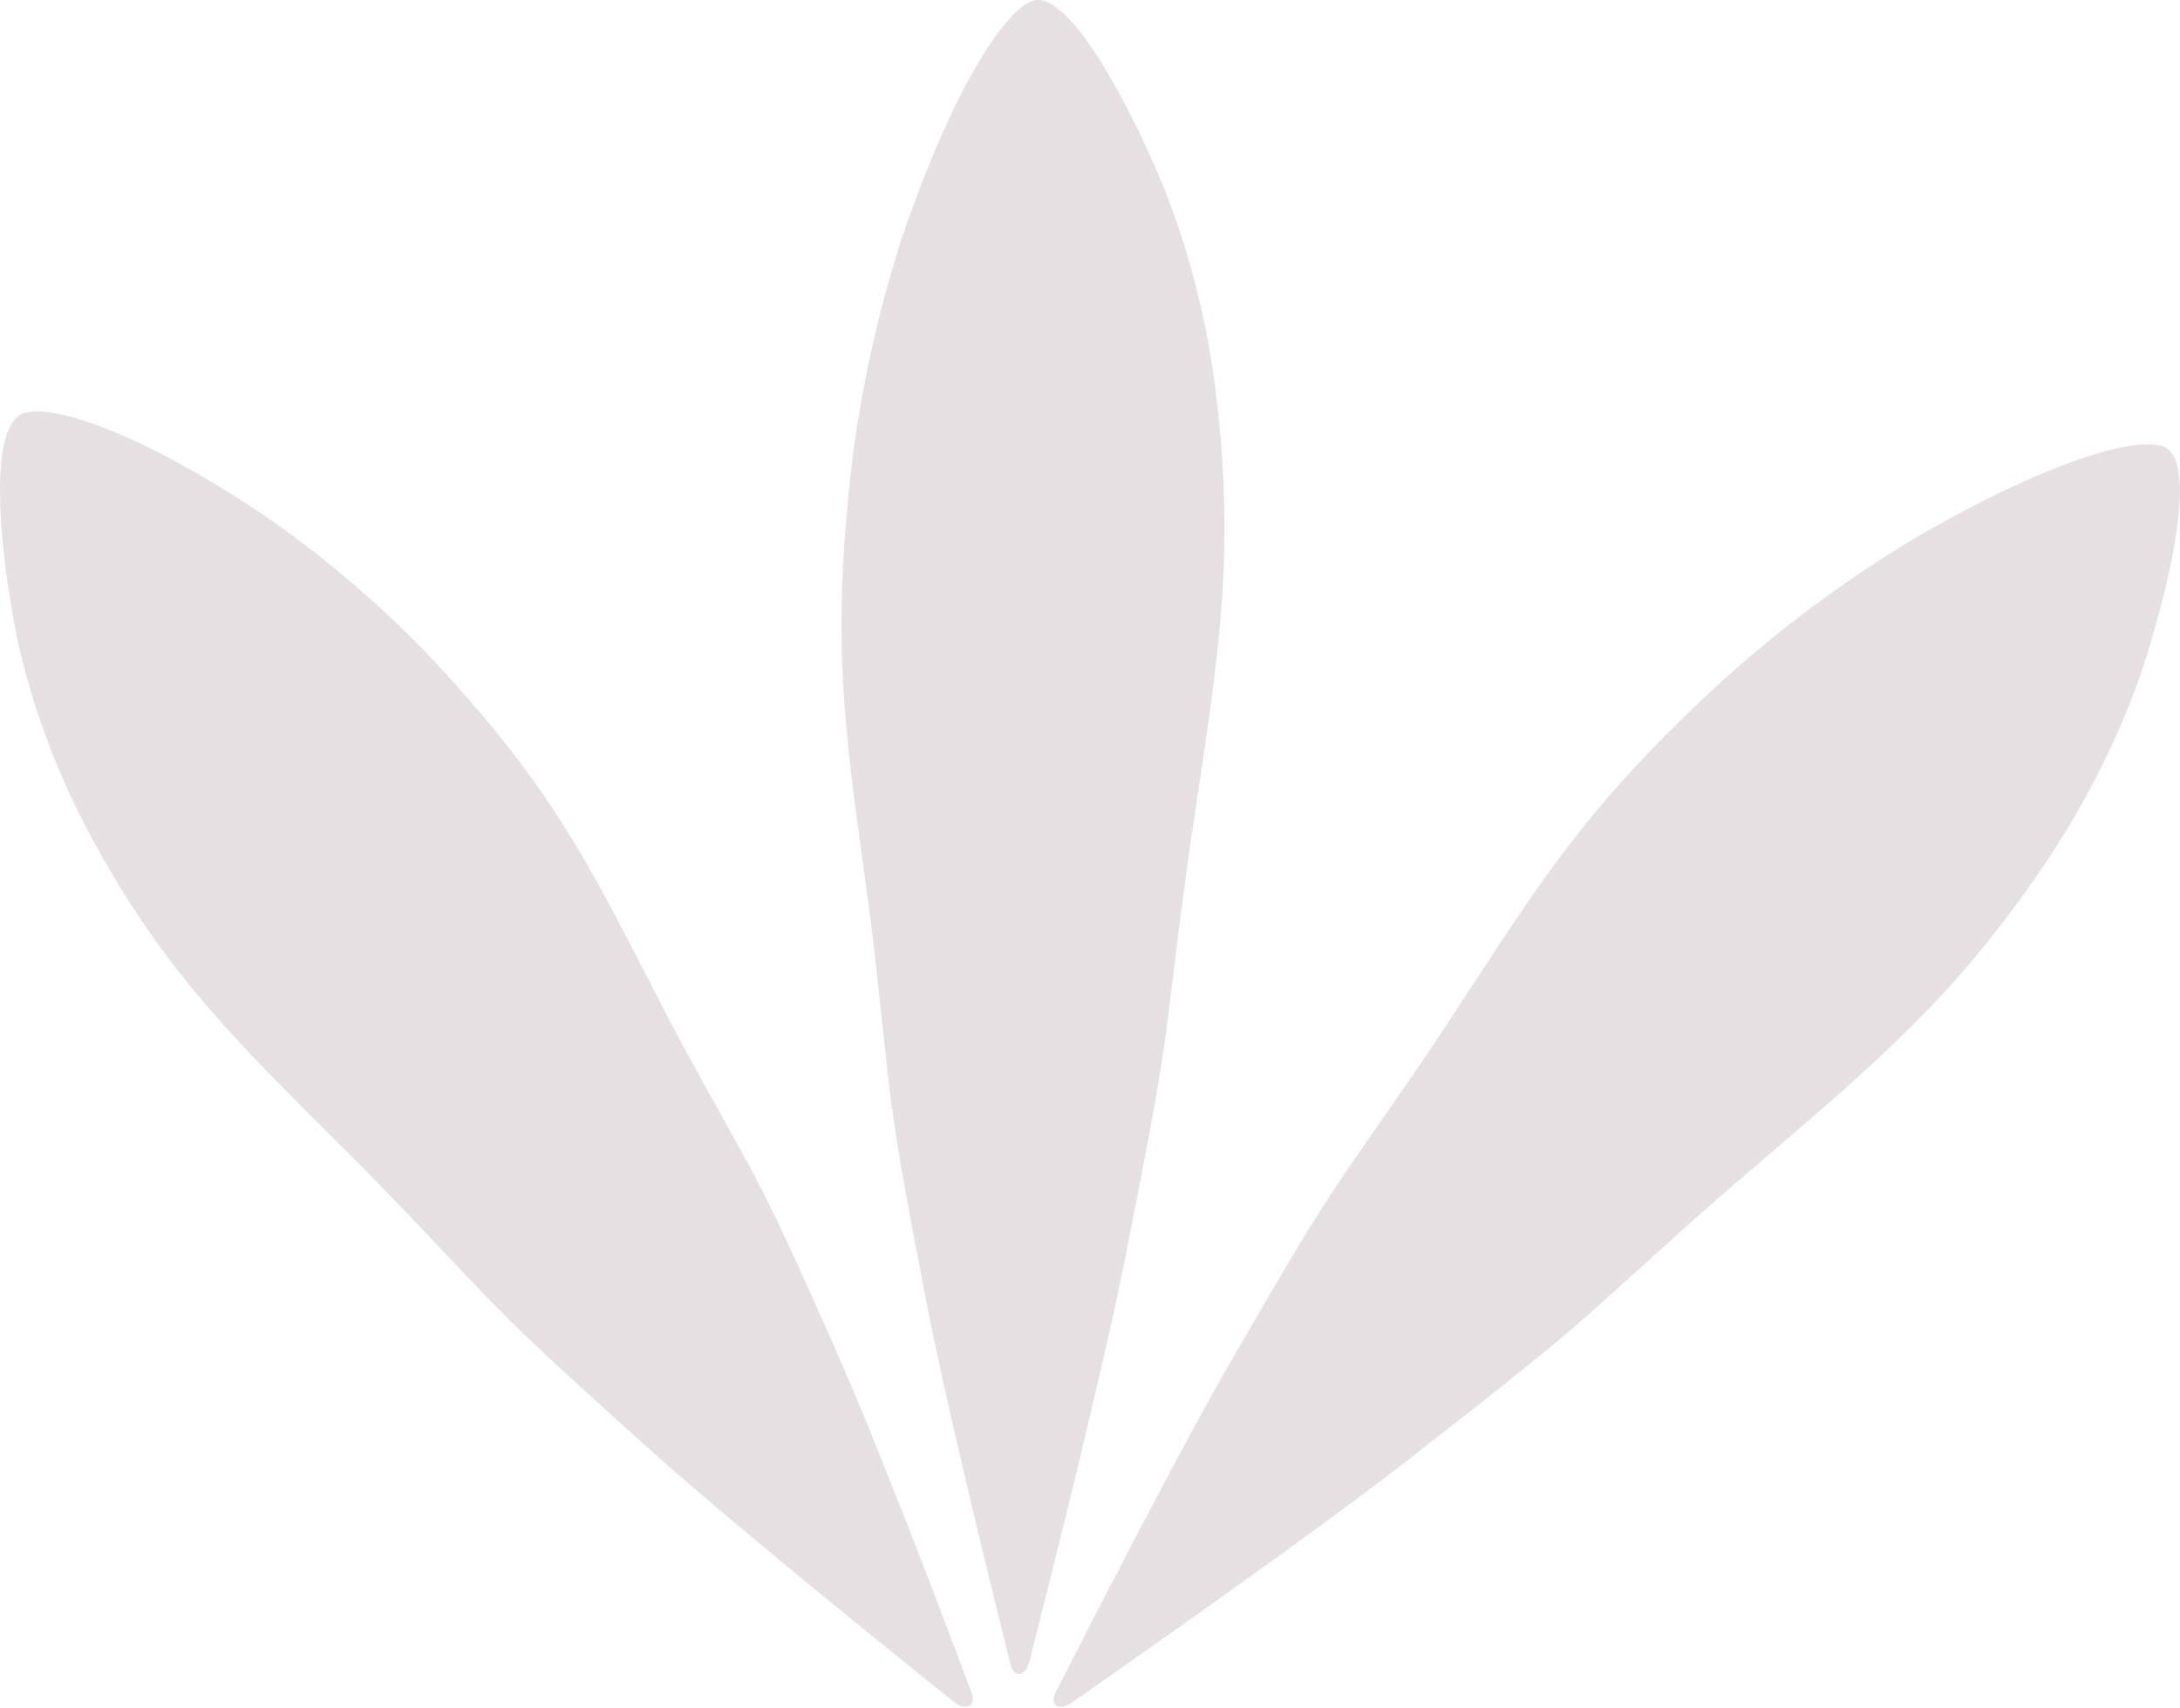 <?xml version="1.0" encoding="utf-8"?>
<svg xmlns="http://www.w3.org/2000/svg" fill="none" height="100%" overflow="visible" preserveAspectRatio="none" style="display: block;" viewBox="0 0 148 116" width="100%">
<g id="Group">
<path d="M43.861 98.198C40.247 94.92 36.574 91.685 33.23 88.274C29.937 84.846 26.754 81.358 23.334 77.989C19.957 74.602 16.503 71.25 13.514 67.67C10.542 64.183 7.95 60.2 5.805 56.091C3.694 52.032 2.191 47.898 1.212 43.554C0.055 37.941 -0.857 29.639 1.33 28.194C2.749 27.253 8.592 28.74 17.973 35.017C22.422 38.101 26.239 41.462 29.464 44.873C32.614 48.26 35.468 51.705 37.984 55.612C40.458 59.444 42.468 63.511 44.553 67.536C46.596 71.577 48.885 75.51 51.046 79.493C53.166 83.501 54.956 87.669 56.805 91.811C59.659 98.248 64.109 109.987 65.958 114.919C66.295 115.827 65.578 116.213 64.759 115.558C60.267 111.961 49.501 103.273 43.852 98.189L43.861 98.198Z" fill="#5F3B4C" fill-opacity="0.16" id="Vector"/>
<path d="M95.857 98.92C99.876 95.769 103.954 92.652 107.72 89.366C111.444 86.047 115.057 82.677 118.891 79.426C122.69 76.157 126.566 72.922 130.003 69.451C133.414 66.065 136.496 62.183 139.164 58.15C141.781 54.167 143.808 50.091 145.328 45.789C147.185 40.227 149.153 31.975 147.152 30.462C145.851 29.479 139.839 30.773 129.682 36.731C124.852 39.663 120.622 42.89 116.966 46.193C113.394 49.47 110.109 52.814 107.103 56.637C104.148 60.385 101.632 64.368 99.04 68.317C96.481 72.283 93.712 76.132 91.044 80.039C88.418 83.972 86.104 88.072 83.731 92.147C80.067 98.475 74.139 110.045 71.674 114.911C71.218 115.81 71.885 116.222 72.789 115.591C77.728 112.146 89.575 103.827 95.848 98.937L95.857 98.92Z" fill="#5F3B4C" fill-opacity="0.16" id="Vector_2"/>
<path d="M76.428 85.198C77.407 80.199 78.446 75.191 79.147 70.25C79.788 65.317 80.32 60.419 81.089 55.461C81.823 50.512 82.634 45.554 82.955 40.689C83.318 35.907 83.107 30.958 82.482 26.177C81.857 21.463 80.717 17.06 79.045 12.808C76.808 7.38 72.882 -0.149 70.374 0.002C68.744 0.103 65.037 4.985 61.246 16.102C59.515 21.463 58.426 26.656 57.827 31.53C57.269 36.328 56.982 41 57.21 45.848C57.43 50.604 58.139 55.259 58.764 59.94C59.431 64.603 59.853 69.317 60.393 74.014C60.984 78.695 61.922 83.308 62.8 87.929C64.176 95.105 67.275 107.718 68.6 113.003C68.845 113.978 69.622 113.852 69.892 112.793C71.37 106.979 74.891 92.98 76.436 85.198H76.428Z" fill="#5F3B4C" fill-opacity="0.16" id="Vector_3"/>
</g>
</svg>